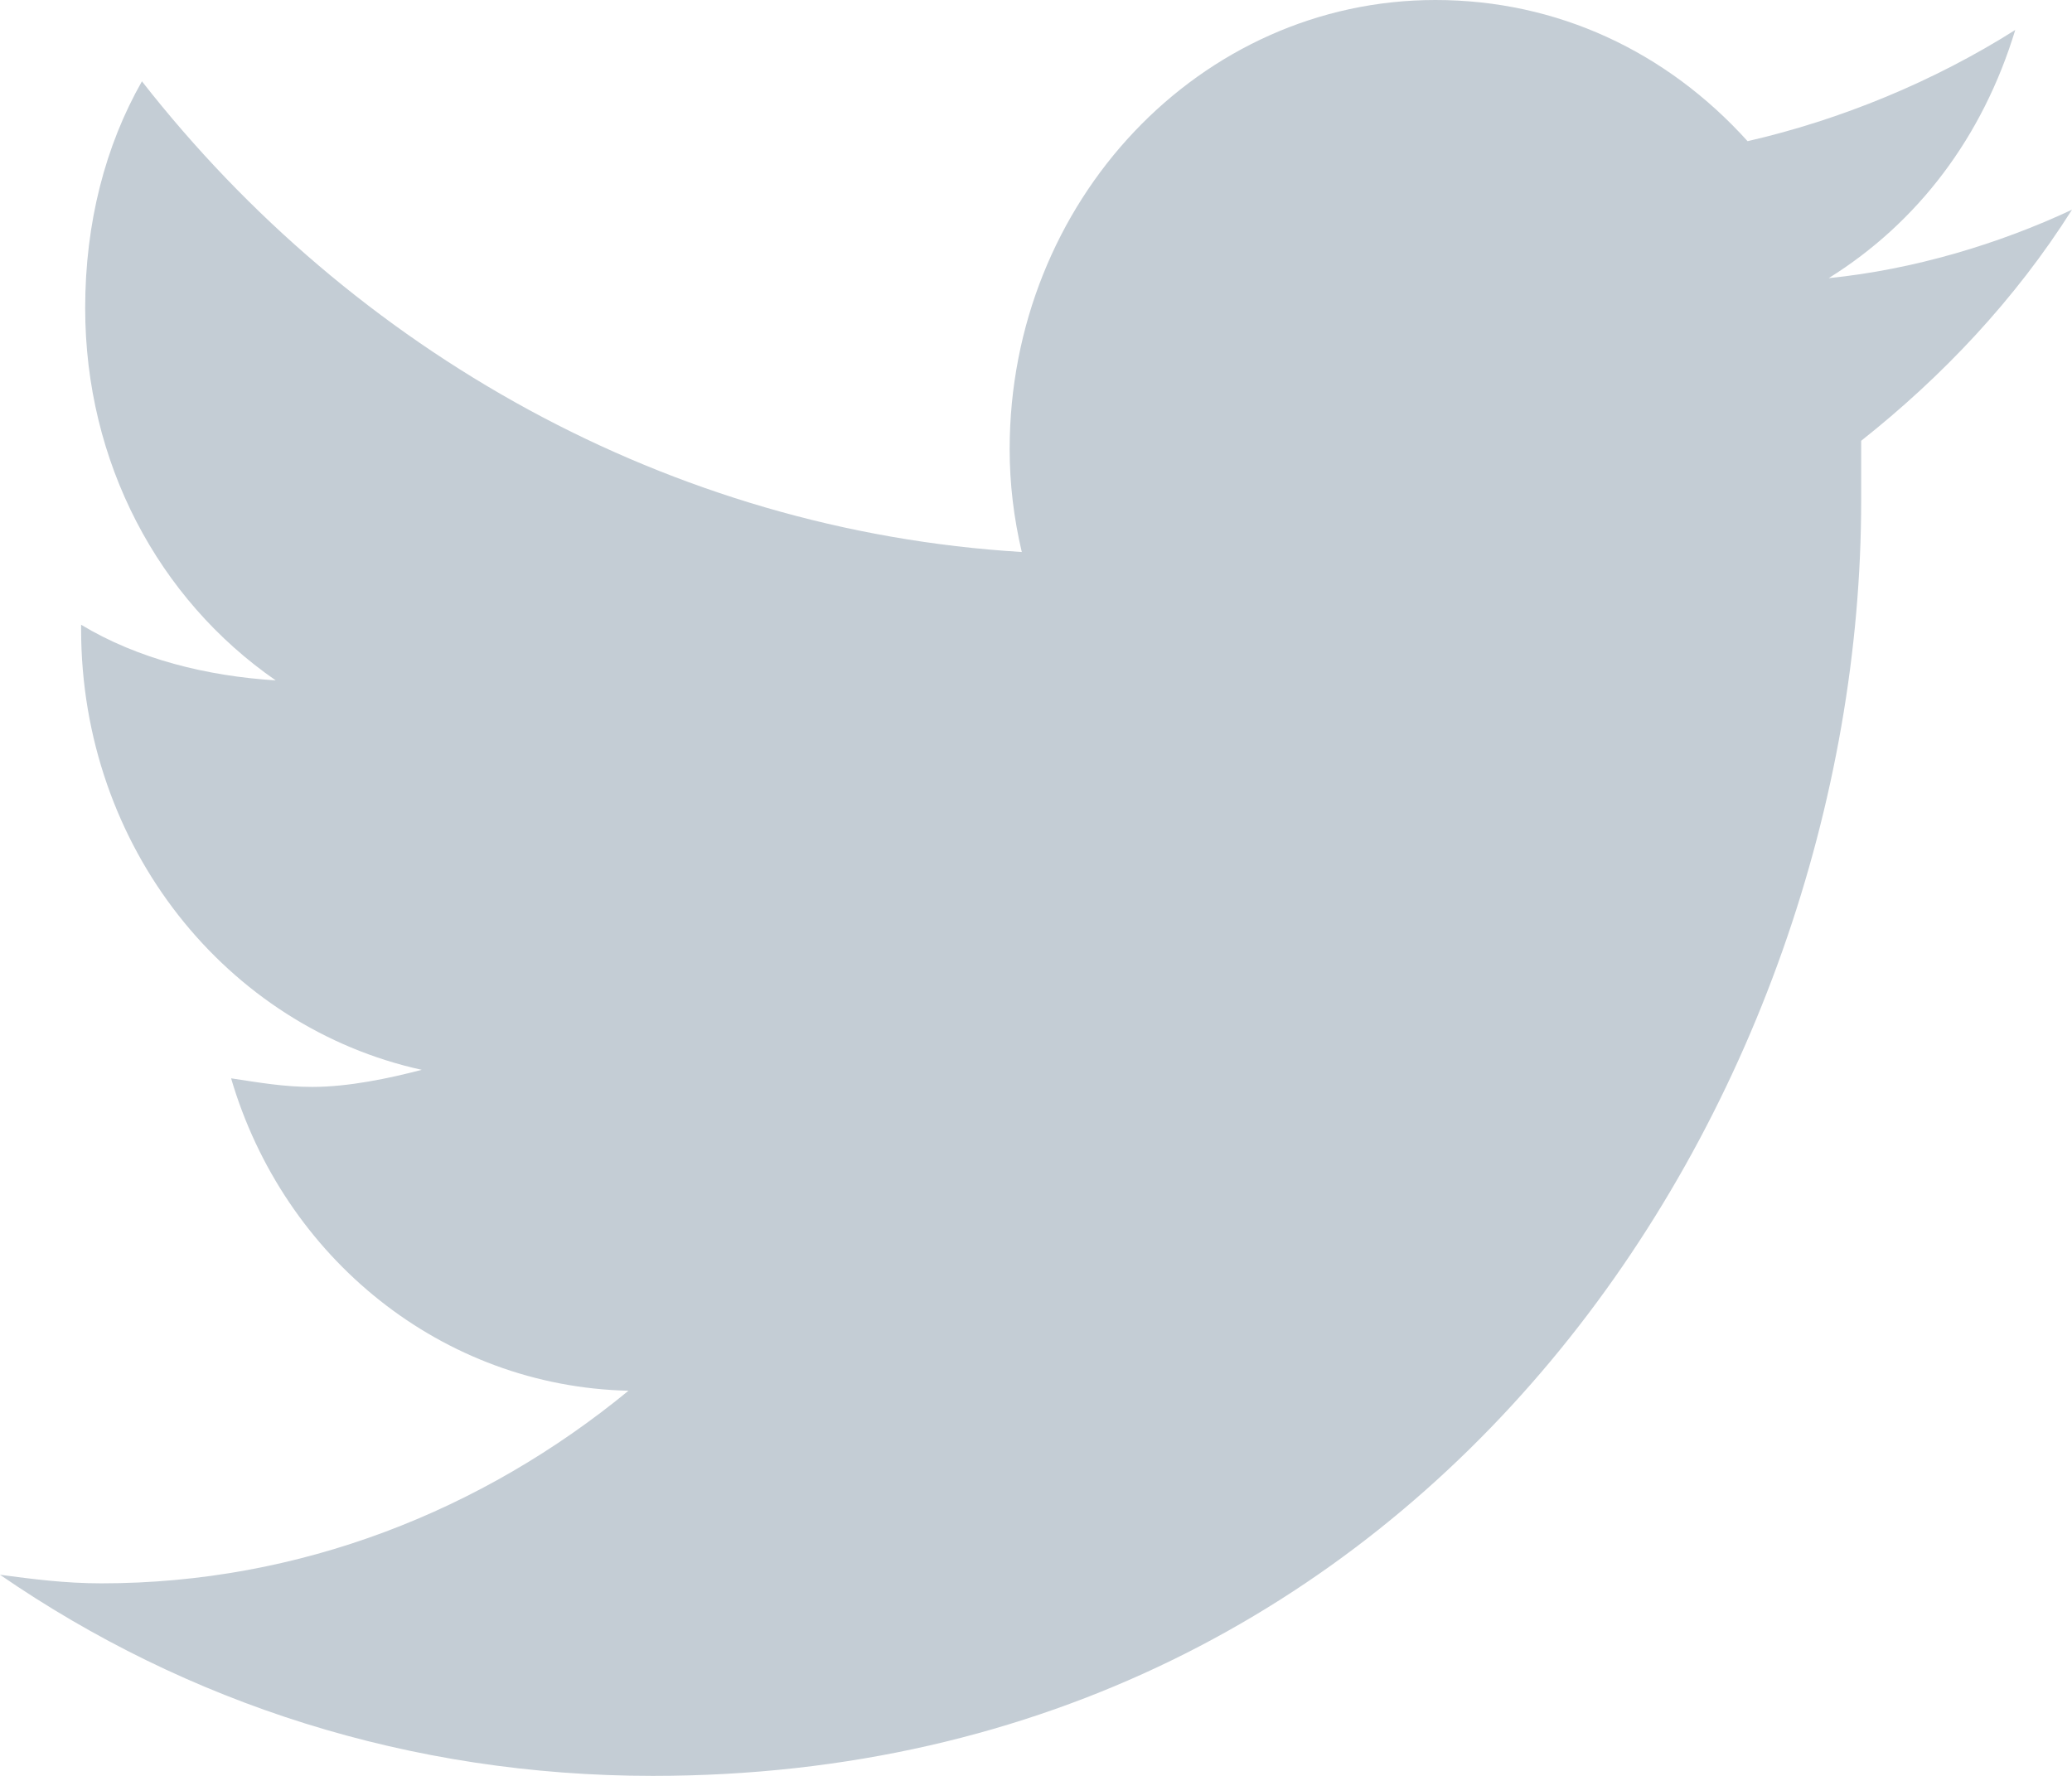 <svg width="28" height="24" viewBox="0 0 28 24" fill="none" xmlns="http://www.w3.org/2000/svg">
<path d="M25.151 5.957C26.247 5.089 27.233 4.048 28 2.834C27.014 3.296 25.863 3.643 24.712 3.759C25.918 3.007 26.794 1.851 27.233 0.405C26.137 1.099 24.877 1.619 23.616 1.908C22.52 0.694 21.041 0 19.397 0C16.219 0 13.644 2.718 13.644 6.072C13.644 6.535 13.699 6.998 13.808 7.46C9.041 7.171 4.767 4.742 1.918 1.099C1.425 1.966 1.151 3.007 1.151 4.164C1.151 6.246 2.137 8.096 3.726 9.195C2.795 9.137 1.863 8.906 1.096 8.443V8.501C1.096 11.451 3.068 13.88 5.699 14.458C5.26 14.573 4.712 14.689 4.219 14.689C3.836 14.689 3.507 14.631 3.123 14.573C3.836 17.002 5.973 18.737 8.493 18.795C6.521 20.415 4.055 21.398 1.37 21.398C0.877 21.398 0.438 21.34 0 21.282C2.521 23.017 5.534 24 8.822 24C19.397 24 25.151 14.805 25.151 6.766C25.151 6.477 25.151 6.246 25.151 5.957Z" fill="#C4CDD5"/>
</svg>
